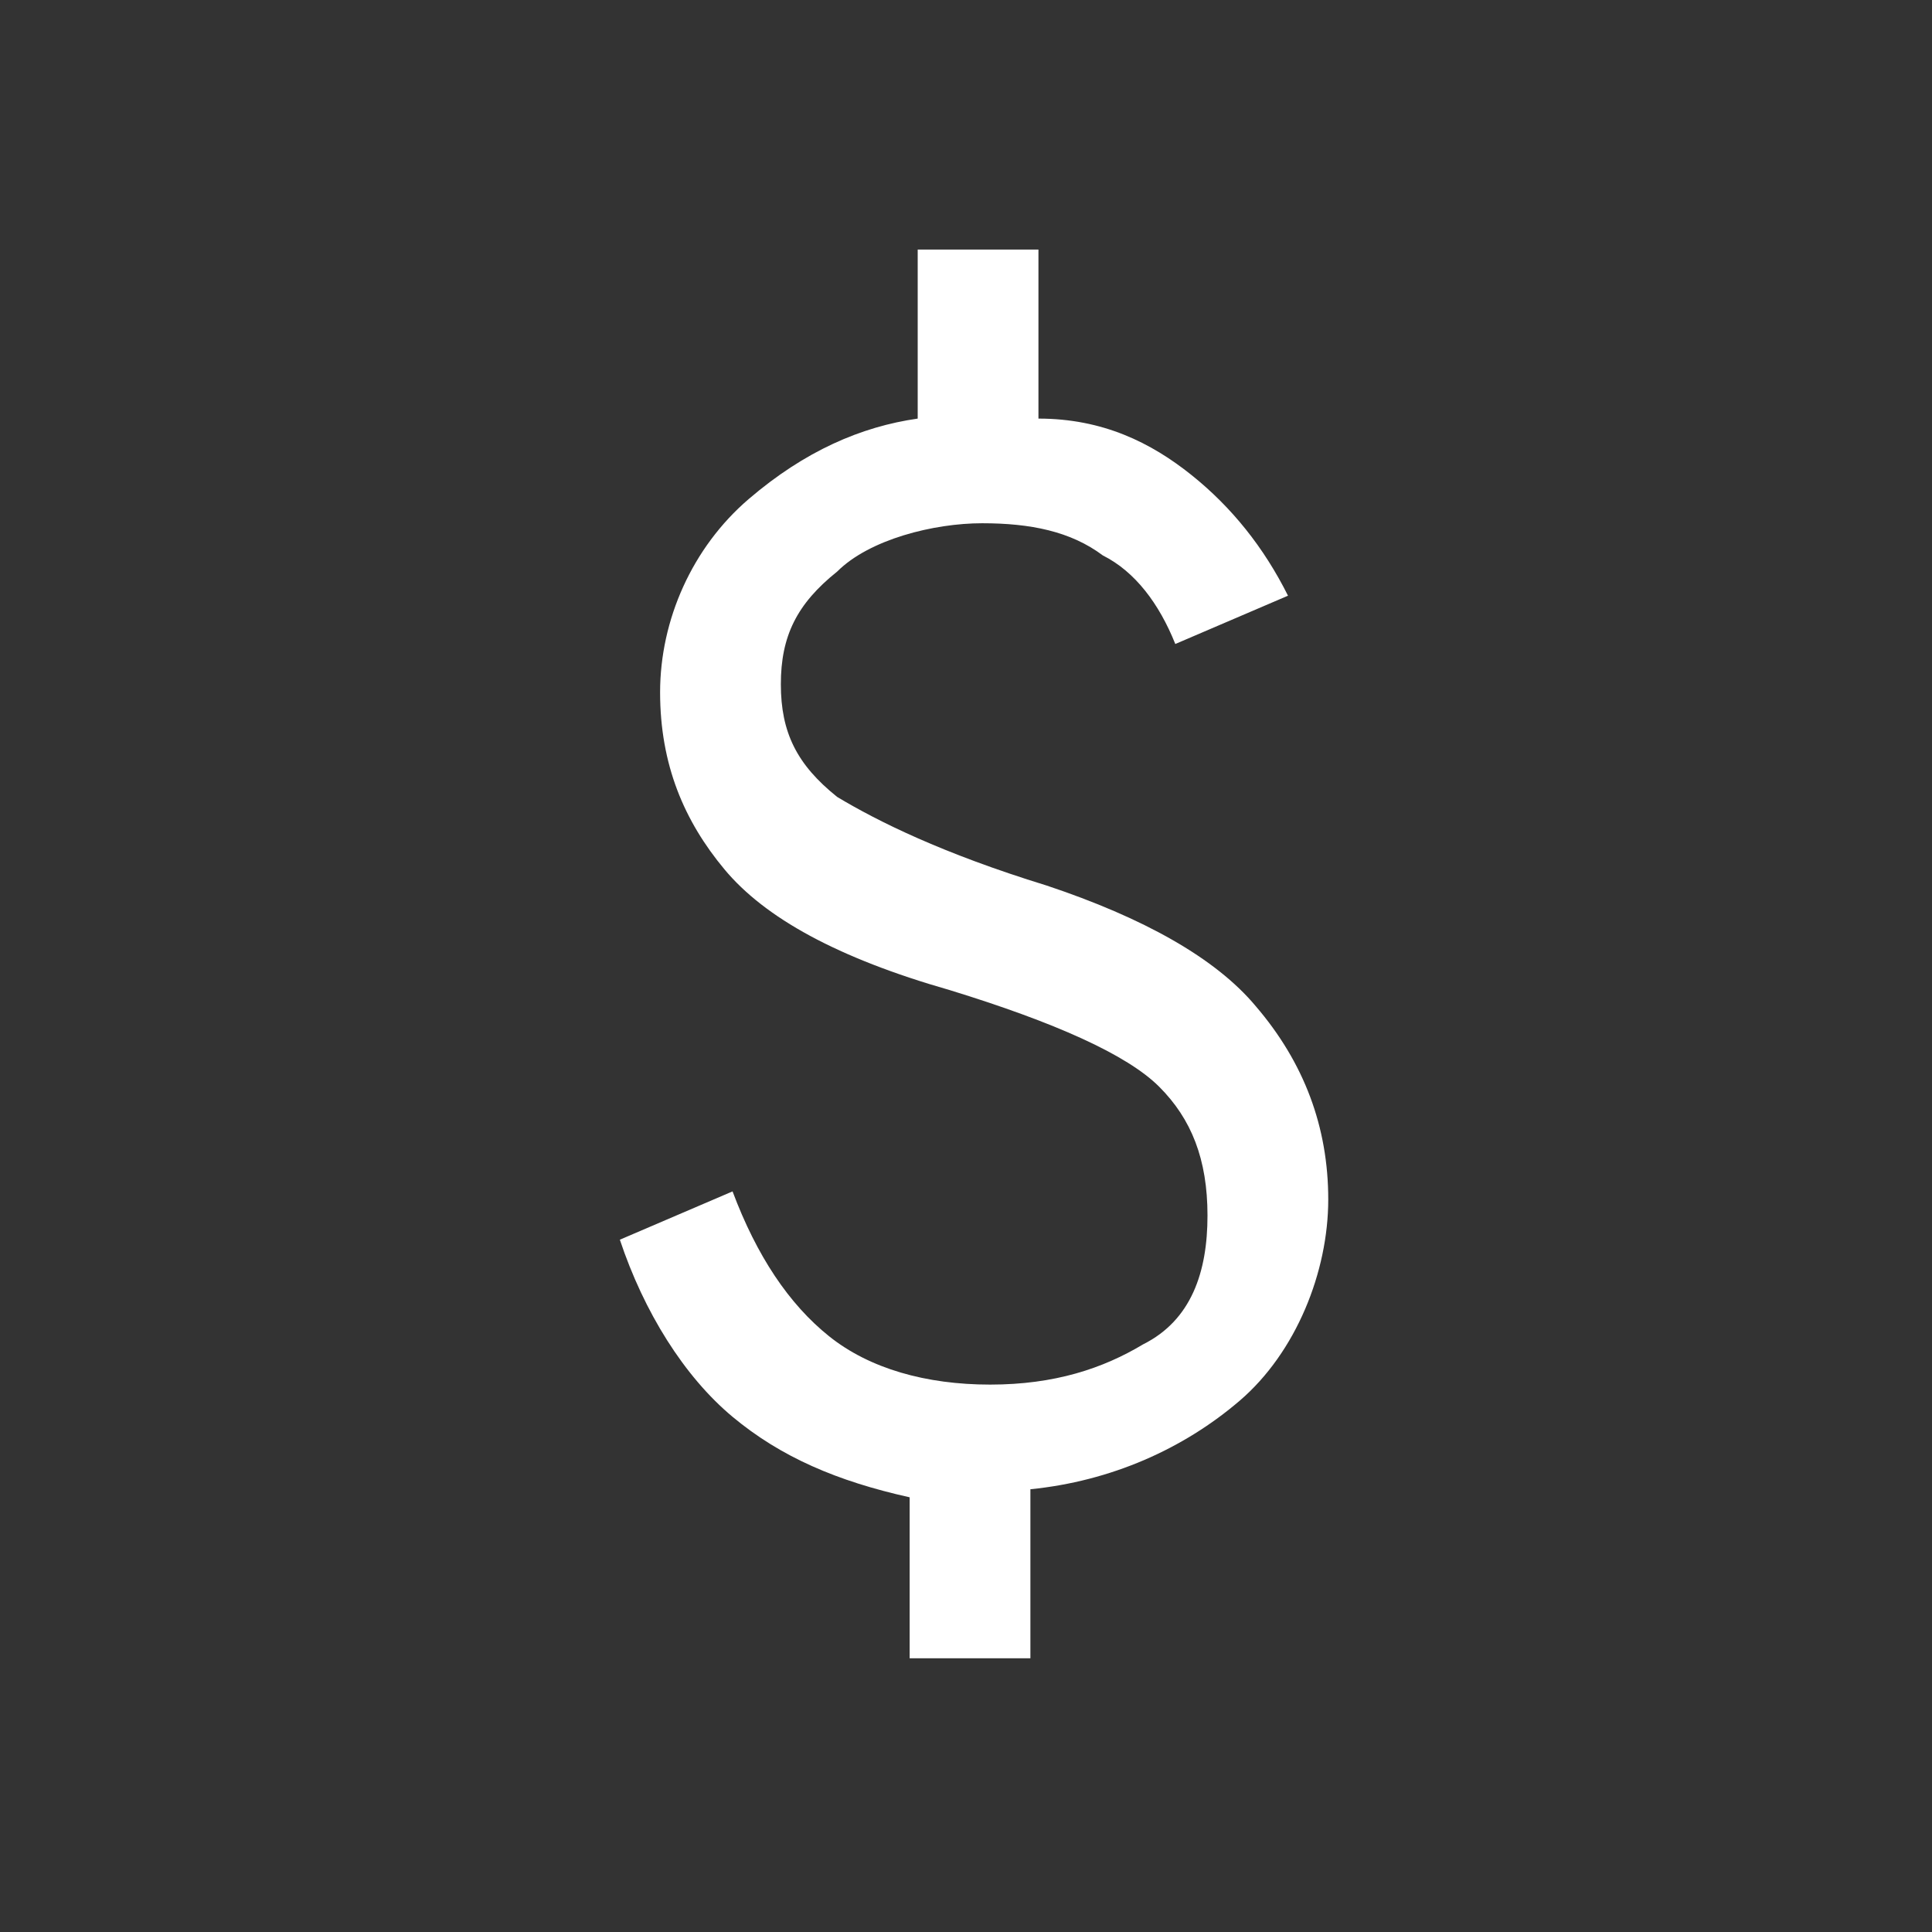 <?xml version="1.0" encoding="UTF-8"?>
<svg id="Ebene_1" xmlns="http://www.w3.org/2000/svg" version="1.1" viewBox="0 0 24 24">
  <rect x="0" y="0" width="24" height="24" fill="#333333" stroke="none"/>
  <!-- Generator: Adobe Illustrator 29.2.1, SVG Export Plug-In . SVG Version: 2.1.0 Build 116)  -->
  <defs>
    <style>
      .st0 {
        fill: #fff;
      }
    </style>
  </defs>
  <path class="st0" d="M11.3,20.7v-2.1c-.9-.2-1.6-.5-2.2-1-.6-.5-1.1-1.3-1.4-2.2l1.4-.6c.3.8.7,1.4,1.2,1.8s1.2.6,2,.6,1.4-.2,1.9-.5c.6-.3.8-.9.8-1.6s-.2-1.2-.6-1.6-1.3-.8-2.6-1.2c-1.4-.4-2.3-.9-2.8-1.5s-.8-1.3-.8-2.2.4-1.8,1.1-2.4c.7-.6,1.4-.9,2.1-1v-2.1h1.5v2.1c.8,0,1.4.3,1.9.7.5.4.9.9,1.2,1.5l-1.4.6c-.2-.5-.5-.9-.9-1.1-.4-.3-.9-.4-1.5-.4s-1.4.2-1.8.6c-.5.4-.7.8-.7,1.4s.2,1,.7,1.4c.5.3,1.3.7,2.6,1.1,1.2.4,2.1.9,2.6,1.5.6.7.9,1.5.9,2.4s-.4,1.9-1.1,2.5c-.7.6-1.6,1-2.6,1.1v2.1h-1.5,0Z"/>
</svg>
